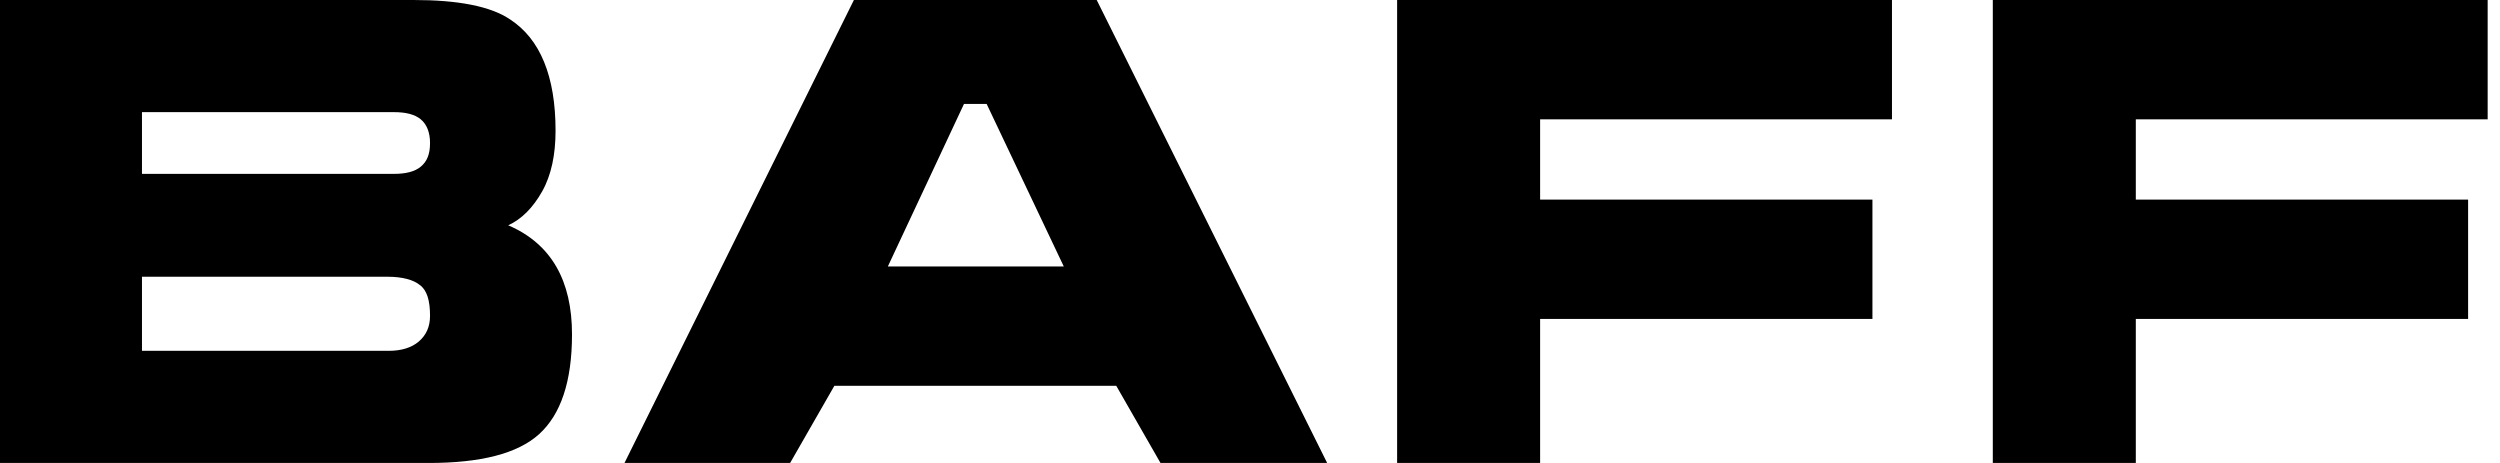 <svg width="189" height="35" viewBox="0 0 189 35" fill="none" xmlns="http://www.w3.org/2000/svg">
<path d="M64.555 0H82.911L100.333 35H87.733L84.389 29.167H63.078L59.733 35H47.211L64.555 0ZM74.589 7.856H72.878L67.122 20.144H80.422L74.589 7.856Z" fill="black"/>
<path d="M10.733 21V26.522H29.4C30.333 26.522 31.111 26.289 31.656 25.822C32.2 25.356 32.511 24.733 32.511 23.878C32.511 22.711 32.278 21.933 31.733 21.544C31.267 21.156 30.411 20.922 29.322 20.922H10.733V21ZM0 0H31.267C34.611 0 37.1 0.467 38.578 1.478C40.833 2.956 42 5.756 42 9.878C42 11.667 41.689 13.222 40.989 14.467C40.289 15.711 39.433 16.567 38.422 17.033C41.689 18.433 43.244 21.233 43.244 25.278C43.244 28.856 42.389 31.344 40.756 32.822C39.122 34.3 36.322 35 32.433 35H0V0ZM10.733 8.478V13.144H29.789C30.644 13.144 31.344 12.989 31.811 12.6C32.278 12.211 32.511 11.667 32.511 10.811C32.511 10.033 32.278 9.411 31.811 9.022C31.344 8.633 30.644 8.478 29.789 8.478H10.733Z" fill="black"/>
<path d="M105.622 35V0H143.033V9.022H116.433V15.089H141.556V24.111H116.433V35H105.622Z" fill="black"/>
<path d="M150.656 35V0H188.067V9.022H161.467V15.089H186.589V24.111H161.467V35H150.656Z" fill="black"/>
</svg>
